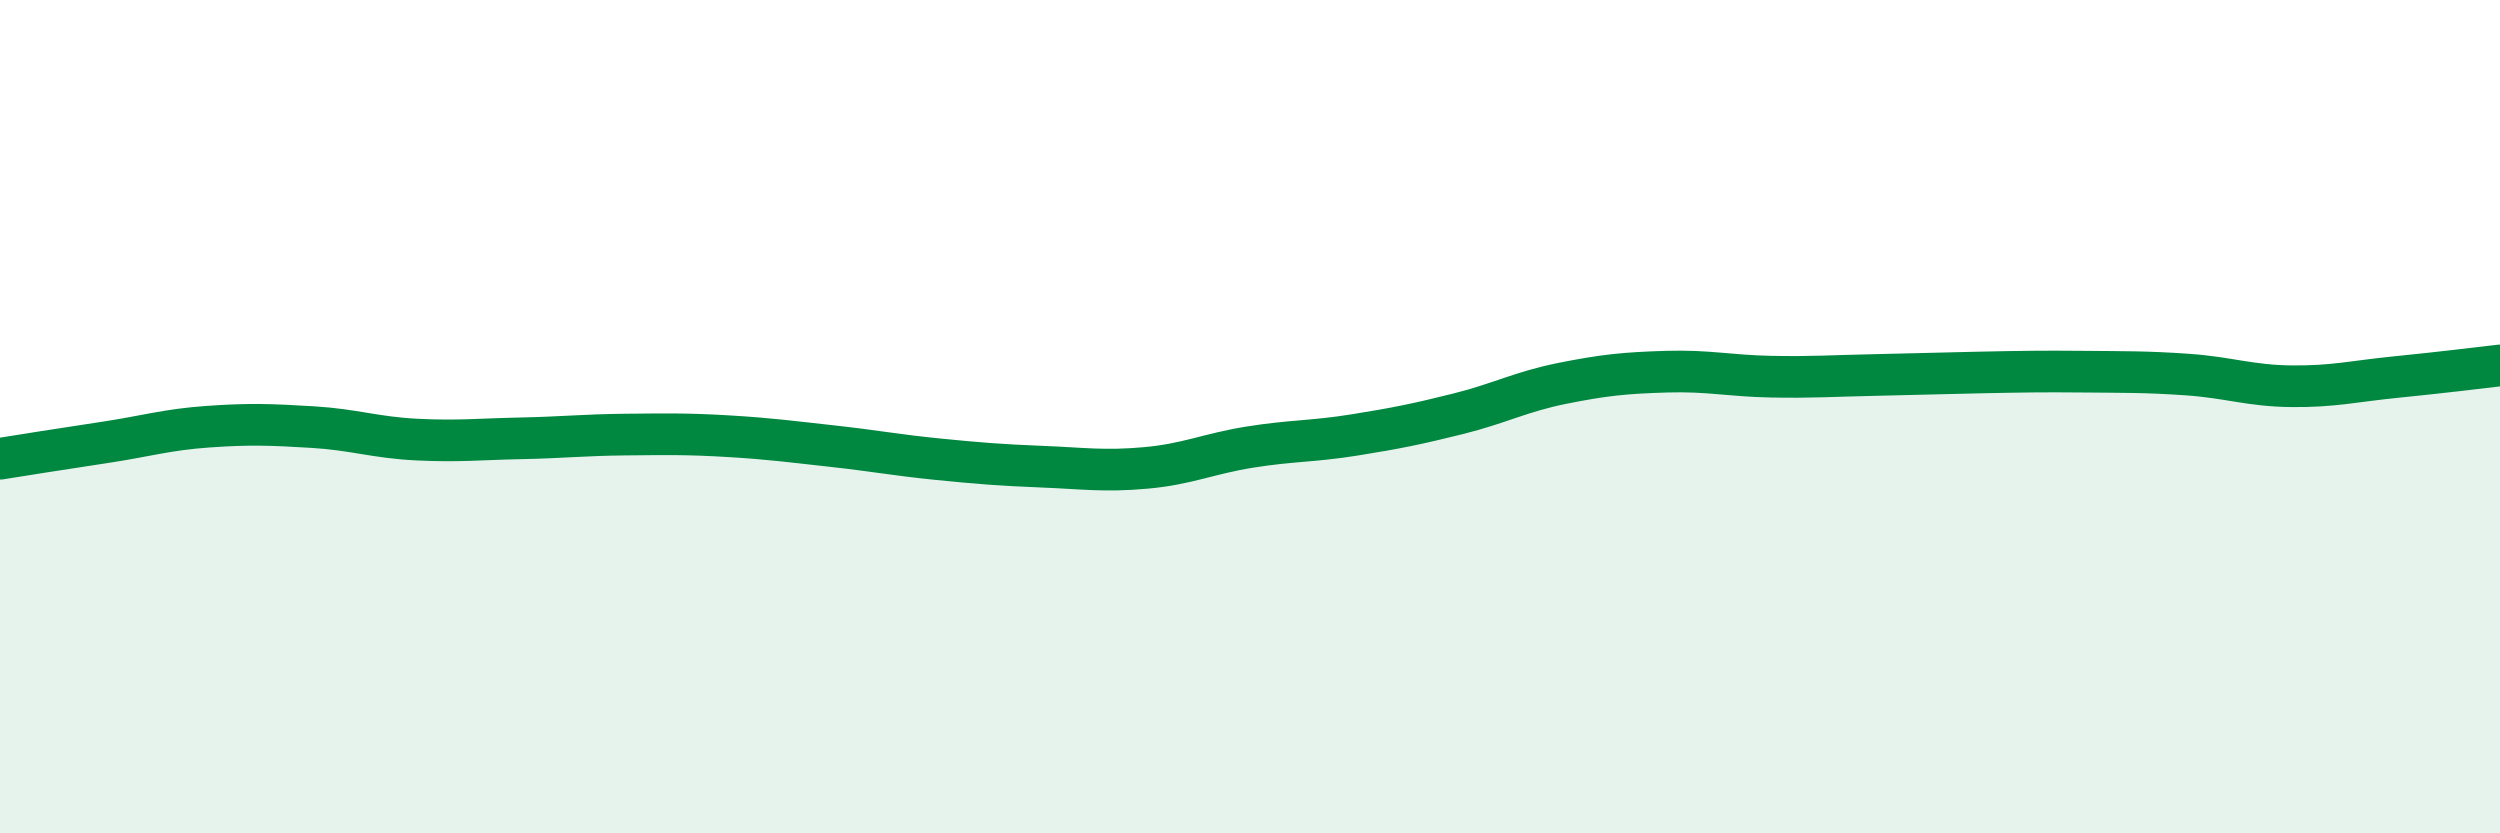 
    <svg width="60" height="20" viewBox="0 0 60 20" xmlns="http://www.w3.org/2000/svg">
      <path
        d="M 0,11.01 C 0.5,10.93 1.5,10.77 2.5,10.62 C 3.5,10.47 4,10.31 5,10.24 C 6,10.17 6.5,10.19 7.5,10.25 C 8.5,10.31 9,10.5 10,10.55 C 11,10.6 11.5,10.54 12.5,10.52 C 13.5,10.5 14,10.44 15,10.43 C 16,10.42 16.5,10.41 17.5,10.47 C 18.5,10.53 19,10.6 20,10.71 C 21,10.82 21.5,10.92 22.5,11.02 C 23.5,11.12 24,11.16 25,11.2 C 26,11.24 26.5,11.32 27.5,11.23 C 28.5,11.14 29,10.89 30,10.73 C 31,10.57 31.5,10.6 32.5,10.44 C 33.5,10.28 34,10.18 35,9.93 C 36,9.68 36.5,9.4 37.5,9.2 C 38.5,9 39,8.95 40,8.92 C 41,8.89 41.5,9.02 42.5,9.04 C 43.5,9.06 44,9.02 45,9 C 46,8.98 46.5,8.96 47.5,8.94 C 48.5,8.92 49,8.91 50,8.92 C 51,8.93 51.5,8.92 52.5,8.99 C 53.5,9.06 54,9.26 55,9.27 C 56,9.28 56.5,9.15 57.5,9.05 C 58.5,8.95 59.5,8.83 60,8.77L60 20L0 20Z"
        fill="#008740"
        opacity="0.1"
        stroke-linecap="round"
        stroke-linejoin="round"
      />
      <path
        d="M 0,11.01 C 0.5,10.93 1.5,10.77 2.5,10.62 C 3.5,10.47 4,10.31 5,10.24 C 6,10.17 6.5,10.19 7.5,10.25 C 8.5,10.31 9,10.5 10,10.55 C 11,10.6 11.5,10.54 12.5,10.52 C 13.5,10.5 14,10.44 15,10.43 C 16,10.42 16.5,10.41 17.5,10.47 C 18.5,10.53 19,10.6 20,10.71 C 21,10.82 21.5,10.92 22.5,11.02 C 23.5,11.12 24,11.16 25,11.2 C 26,11.24 26.5,11.32 27.5,11.23 C 28.5,11.14 29,10.89 30,10.73 C 31,10.57 31.5,10.6 32.5,10.44 C 33.5,10.28 34,10.18 35,9.93 C 36,9.68 36.5,9.4 37.5,9.2 C 38.5,9 39,8.95 40,8.92 C 41,8.89 41.5,9.02 42.5,9.04 C 43.5,9.06 44,9.02 45,9 C 46,8.98 46.5,8.96 47.5,8.94 C 48.5,8.92 49,8.91 50,8.92 C 51,8.93 51.5,8.92 52.5,8.99 C 53.5,9.06 54,9.26 55,9.27 C 56,9.28 56.5,9.15 57.5,9.05 C 58.5,8.95 59.5,8.83 60,8.77"
        stroke="#008740"
        stroke-width="1"
        fill="none"
        stroke-linecap="round"
        stroke-linejoin="round"
      />
    </svg>
  